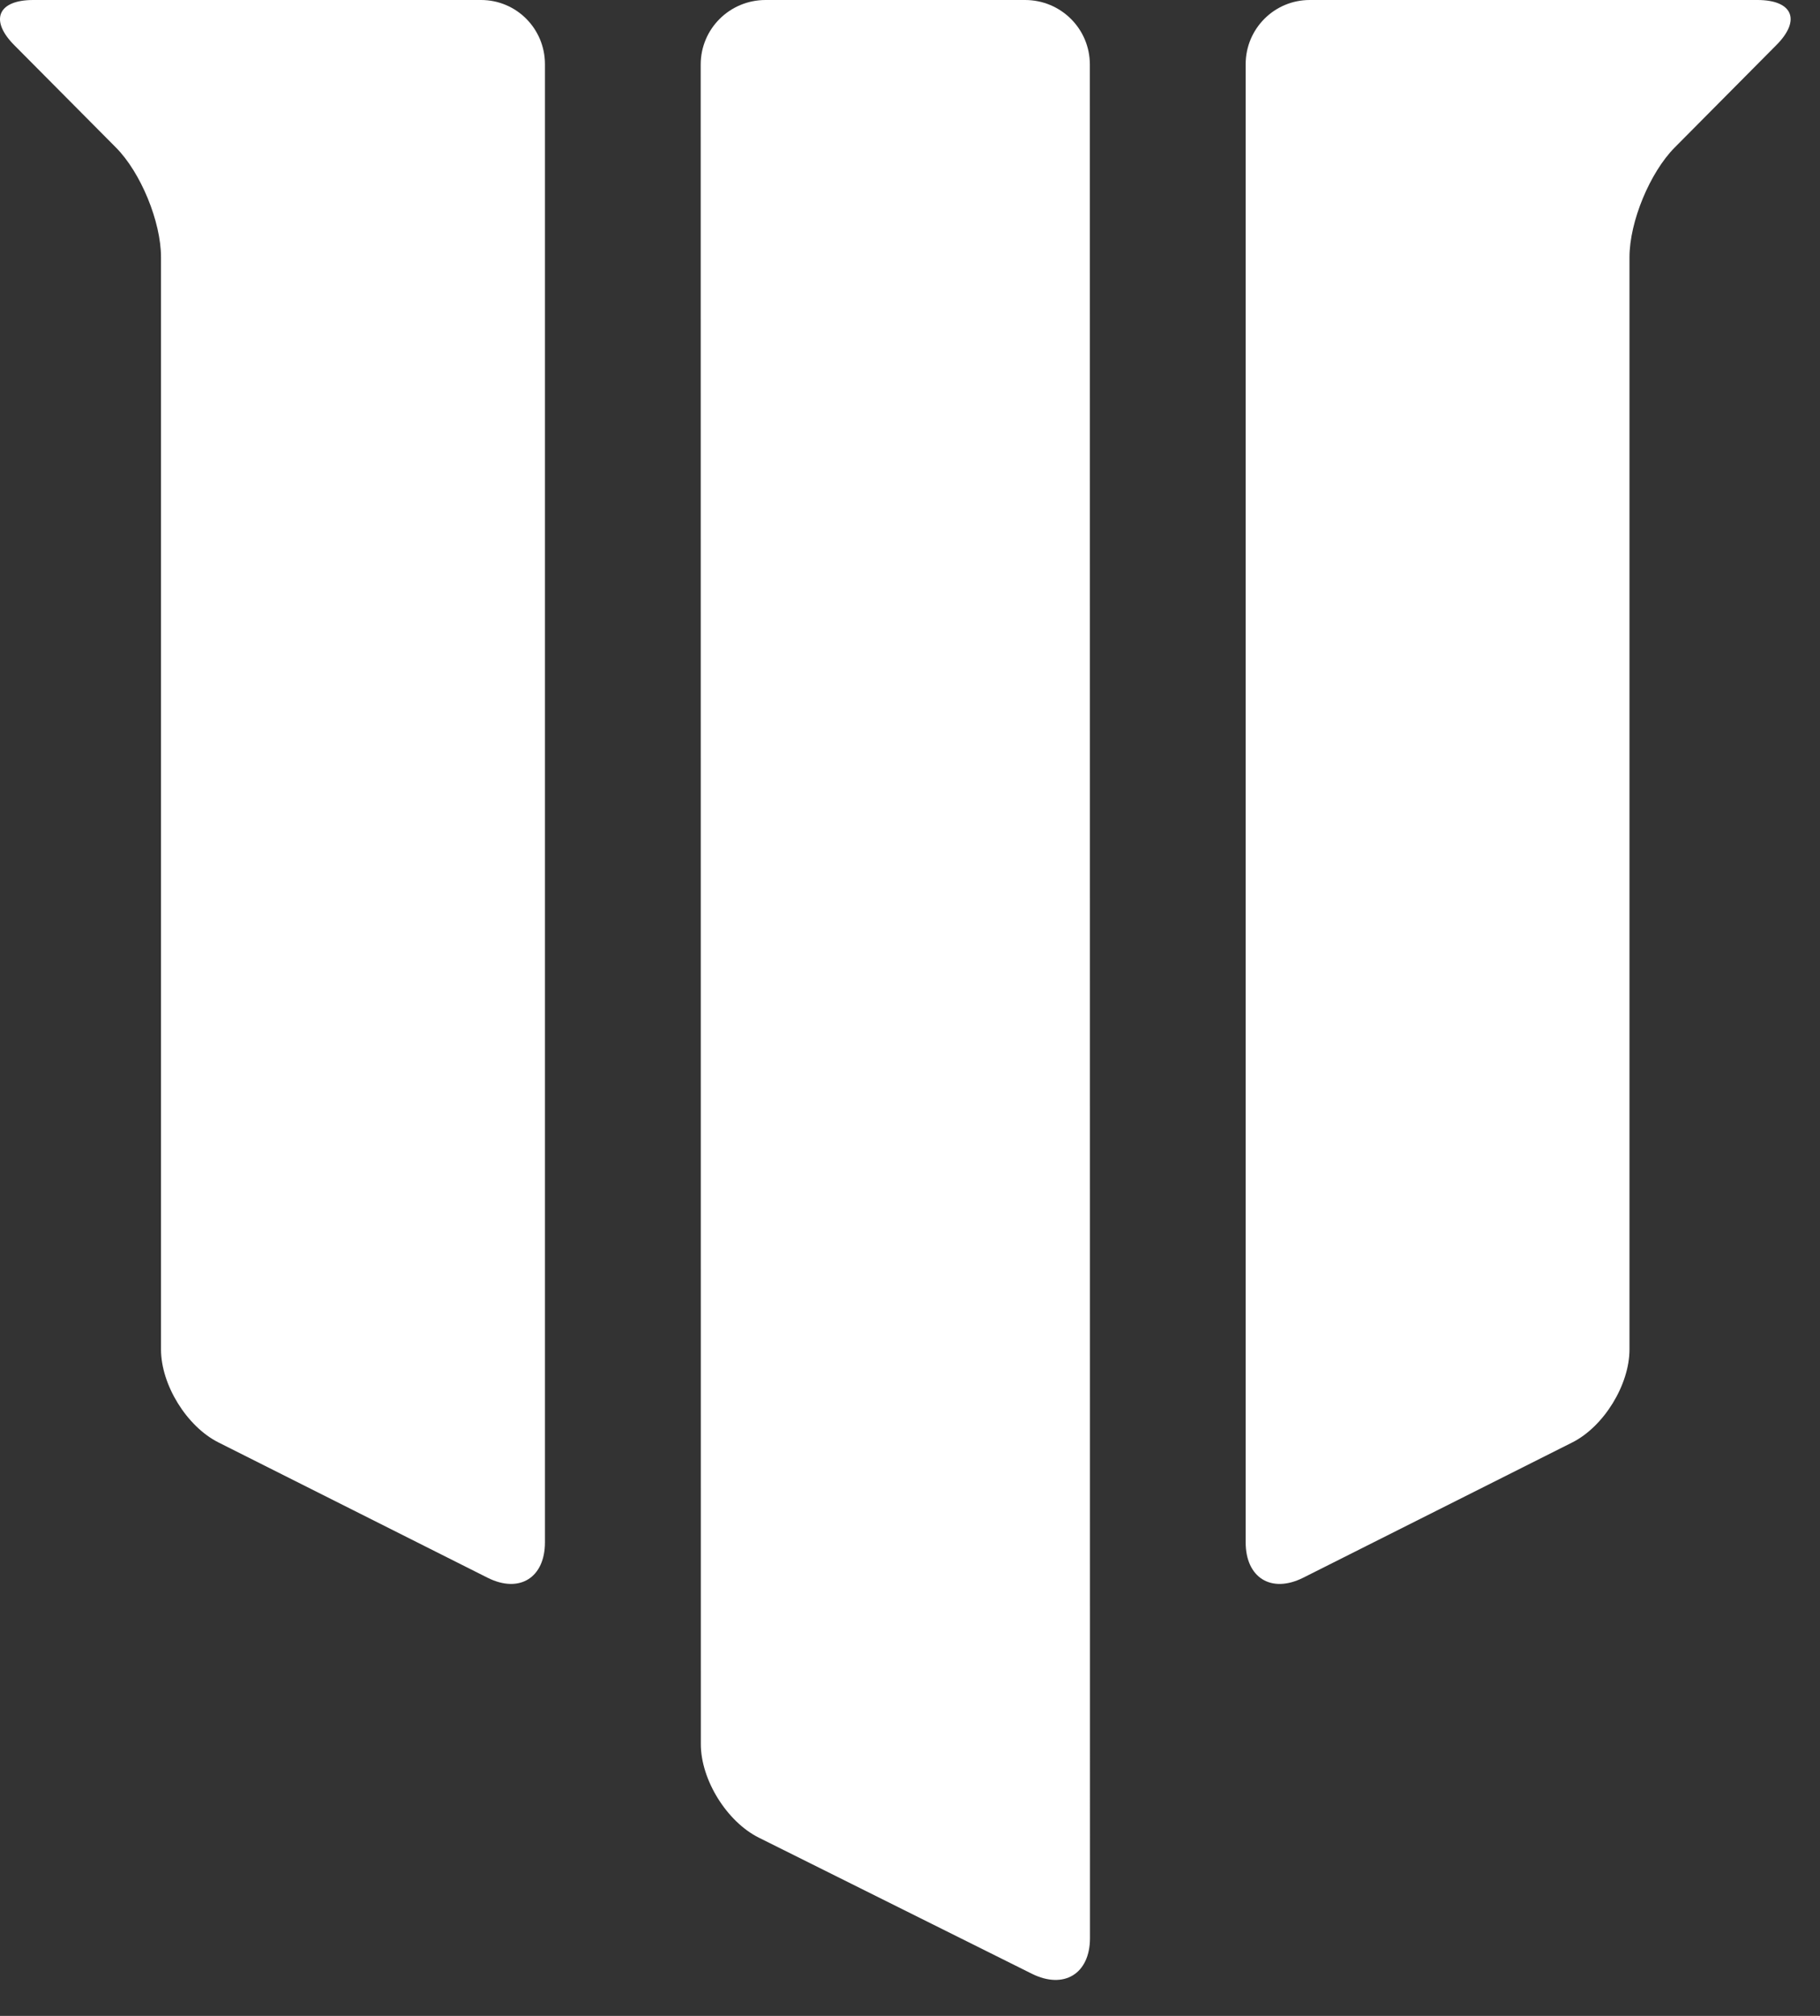 <svg width="28" height="31" viewBox="0 0 28 31" fill="none" xmlns="http://www.w3.org/2000/svg">
<rect x="0" y="0" width="28" height="31" fill="#333333" stroke="none"/>
<path fill-rule="evenodd" clip-rule="evenodd" d="M15.77 0H11.778C11.226 0 10.78 0.443 10.78 0.993L10.782 26.821C10.782 27.37 11.182 28.013 11.674 28.259L15.875 30.352C16.369 30.597 16.769 30.352 16.769 29.803L16.767 0.993C16.767 0.443 16.322 0 15.77 0Z" fill="white"/>
<path fill-rule="evenodd" clip-rule="evenodd" d="M0.222 0.697L1.782 2.267C2.166 2.652 2.477 3.41 2.477 3.955V20.751C2.477 21.295 2.873 21.936 3.36 22.181L7.505 24.264C7.991 24.506 8.384 24.262 8.384 23.717V0.988C8.384 0.441 7.945 0 7.401 0H0.511C-0.035 0 -0.163 0.312 0.222 0.697Z" fill="white"/>
<path fill-rule="evenodd" clip-rule="evenodd" d="M27.325 0.697L25.766 2.267C25.383 2.652 25.069 3.41 25.069 3.955V20.751C25.069 21.295 24.675 21.936 24.19 22.181L20.045 24.264C19.557 24.506 19.164 24.262 19.164 23.717V0.988C19.164 0.441 19.606 0 20.149 0H27.038C27.583 0 27.712 0.312 27.325 0.697Z" fill="white"/>
</svg>
